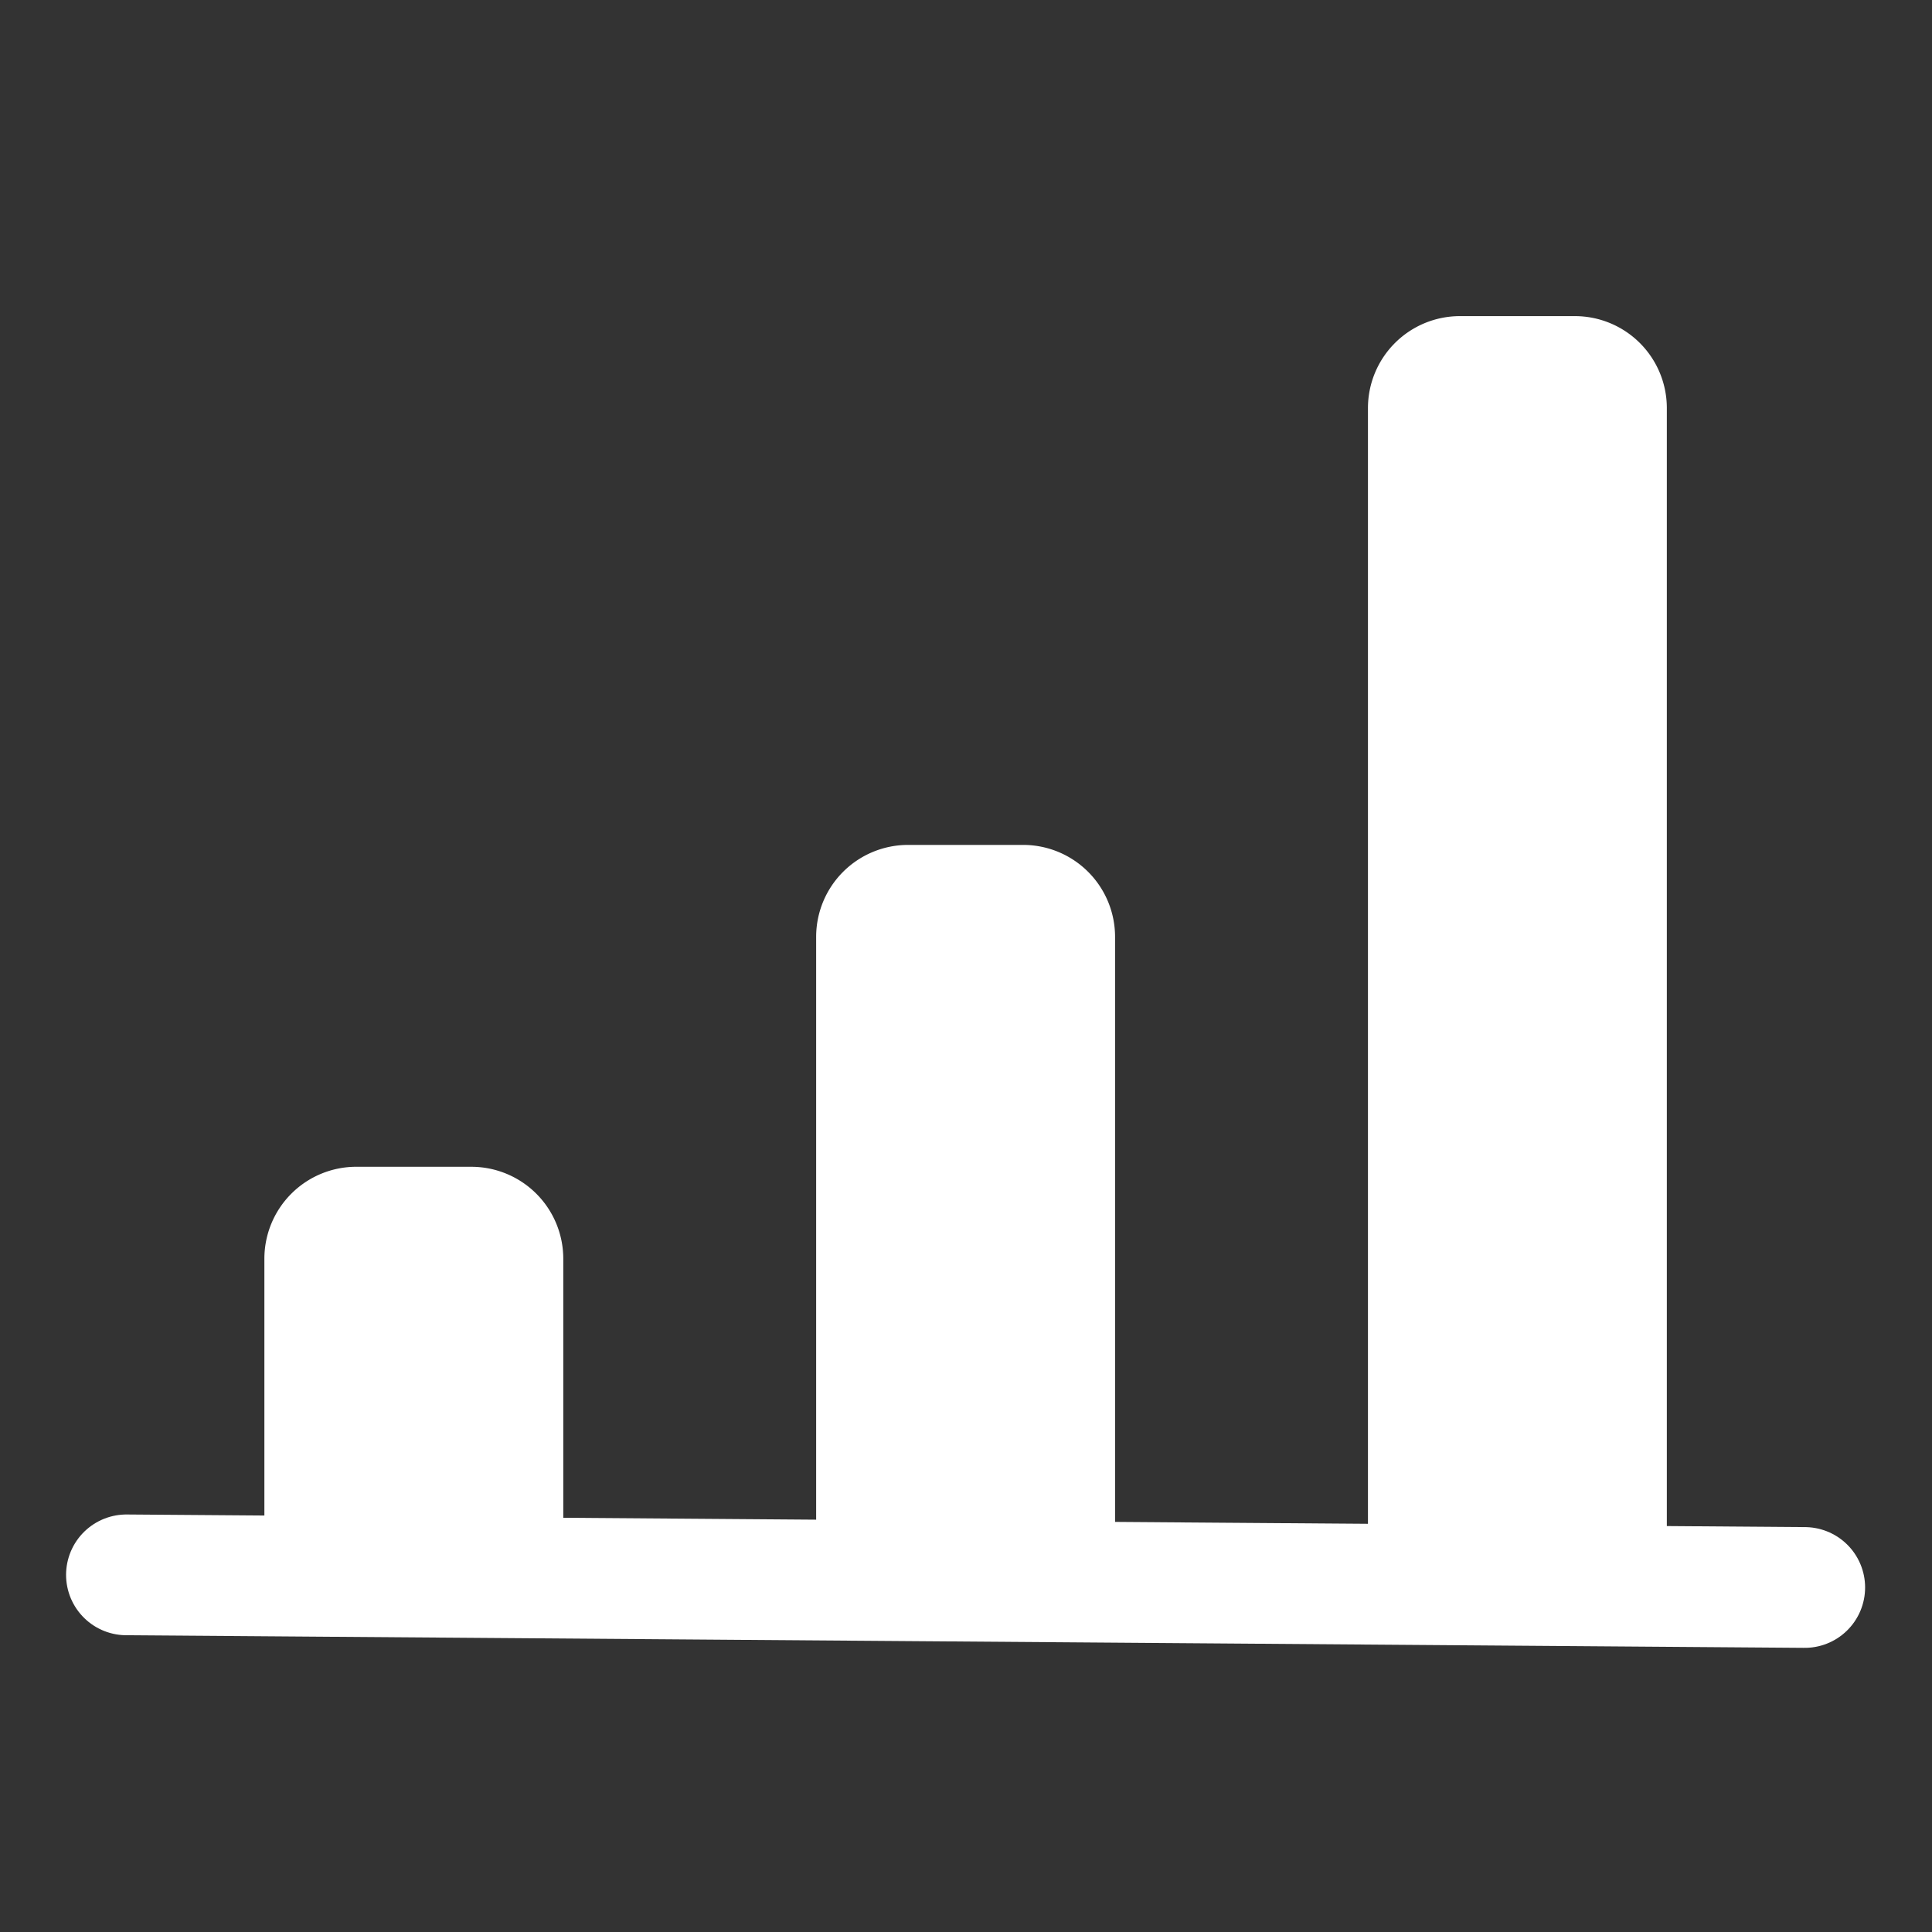 <svg xmlns="http://www.w3.org/2000/svg" width="96" height="96"><rect width="100%" height="100%" fill="#333333" stroke="none"/><g fill="none" fill-rule="evenodd"><path stroke="#FFF" stroke-linecap="round" stroke-linejoin="round" stroke-width="6" d="m6.283 78.254 83.393.627"/><path fill="#FFF" d="M17.707 57.977h5.712a4.57 4.57 0 0 1 4.57 4.57V78.54H13.137V62.546a4.57 4.57 0 0 1 4.57-4.57Zm27.418-15.994h5.712a4.57 4.57 0 0 1 4.57 4.57V78.54H40.554V46.553a4.57 4.57 0 0 1 4.57-4.57Zm27.417-26.275h5.712a4.57 4.57 0 0 1 4.57 4.57V78.54H67.973V20.278a4.57 4.57 0 0 1 4.57-4.57Z"/></g></svg>